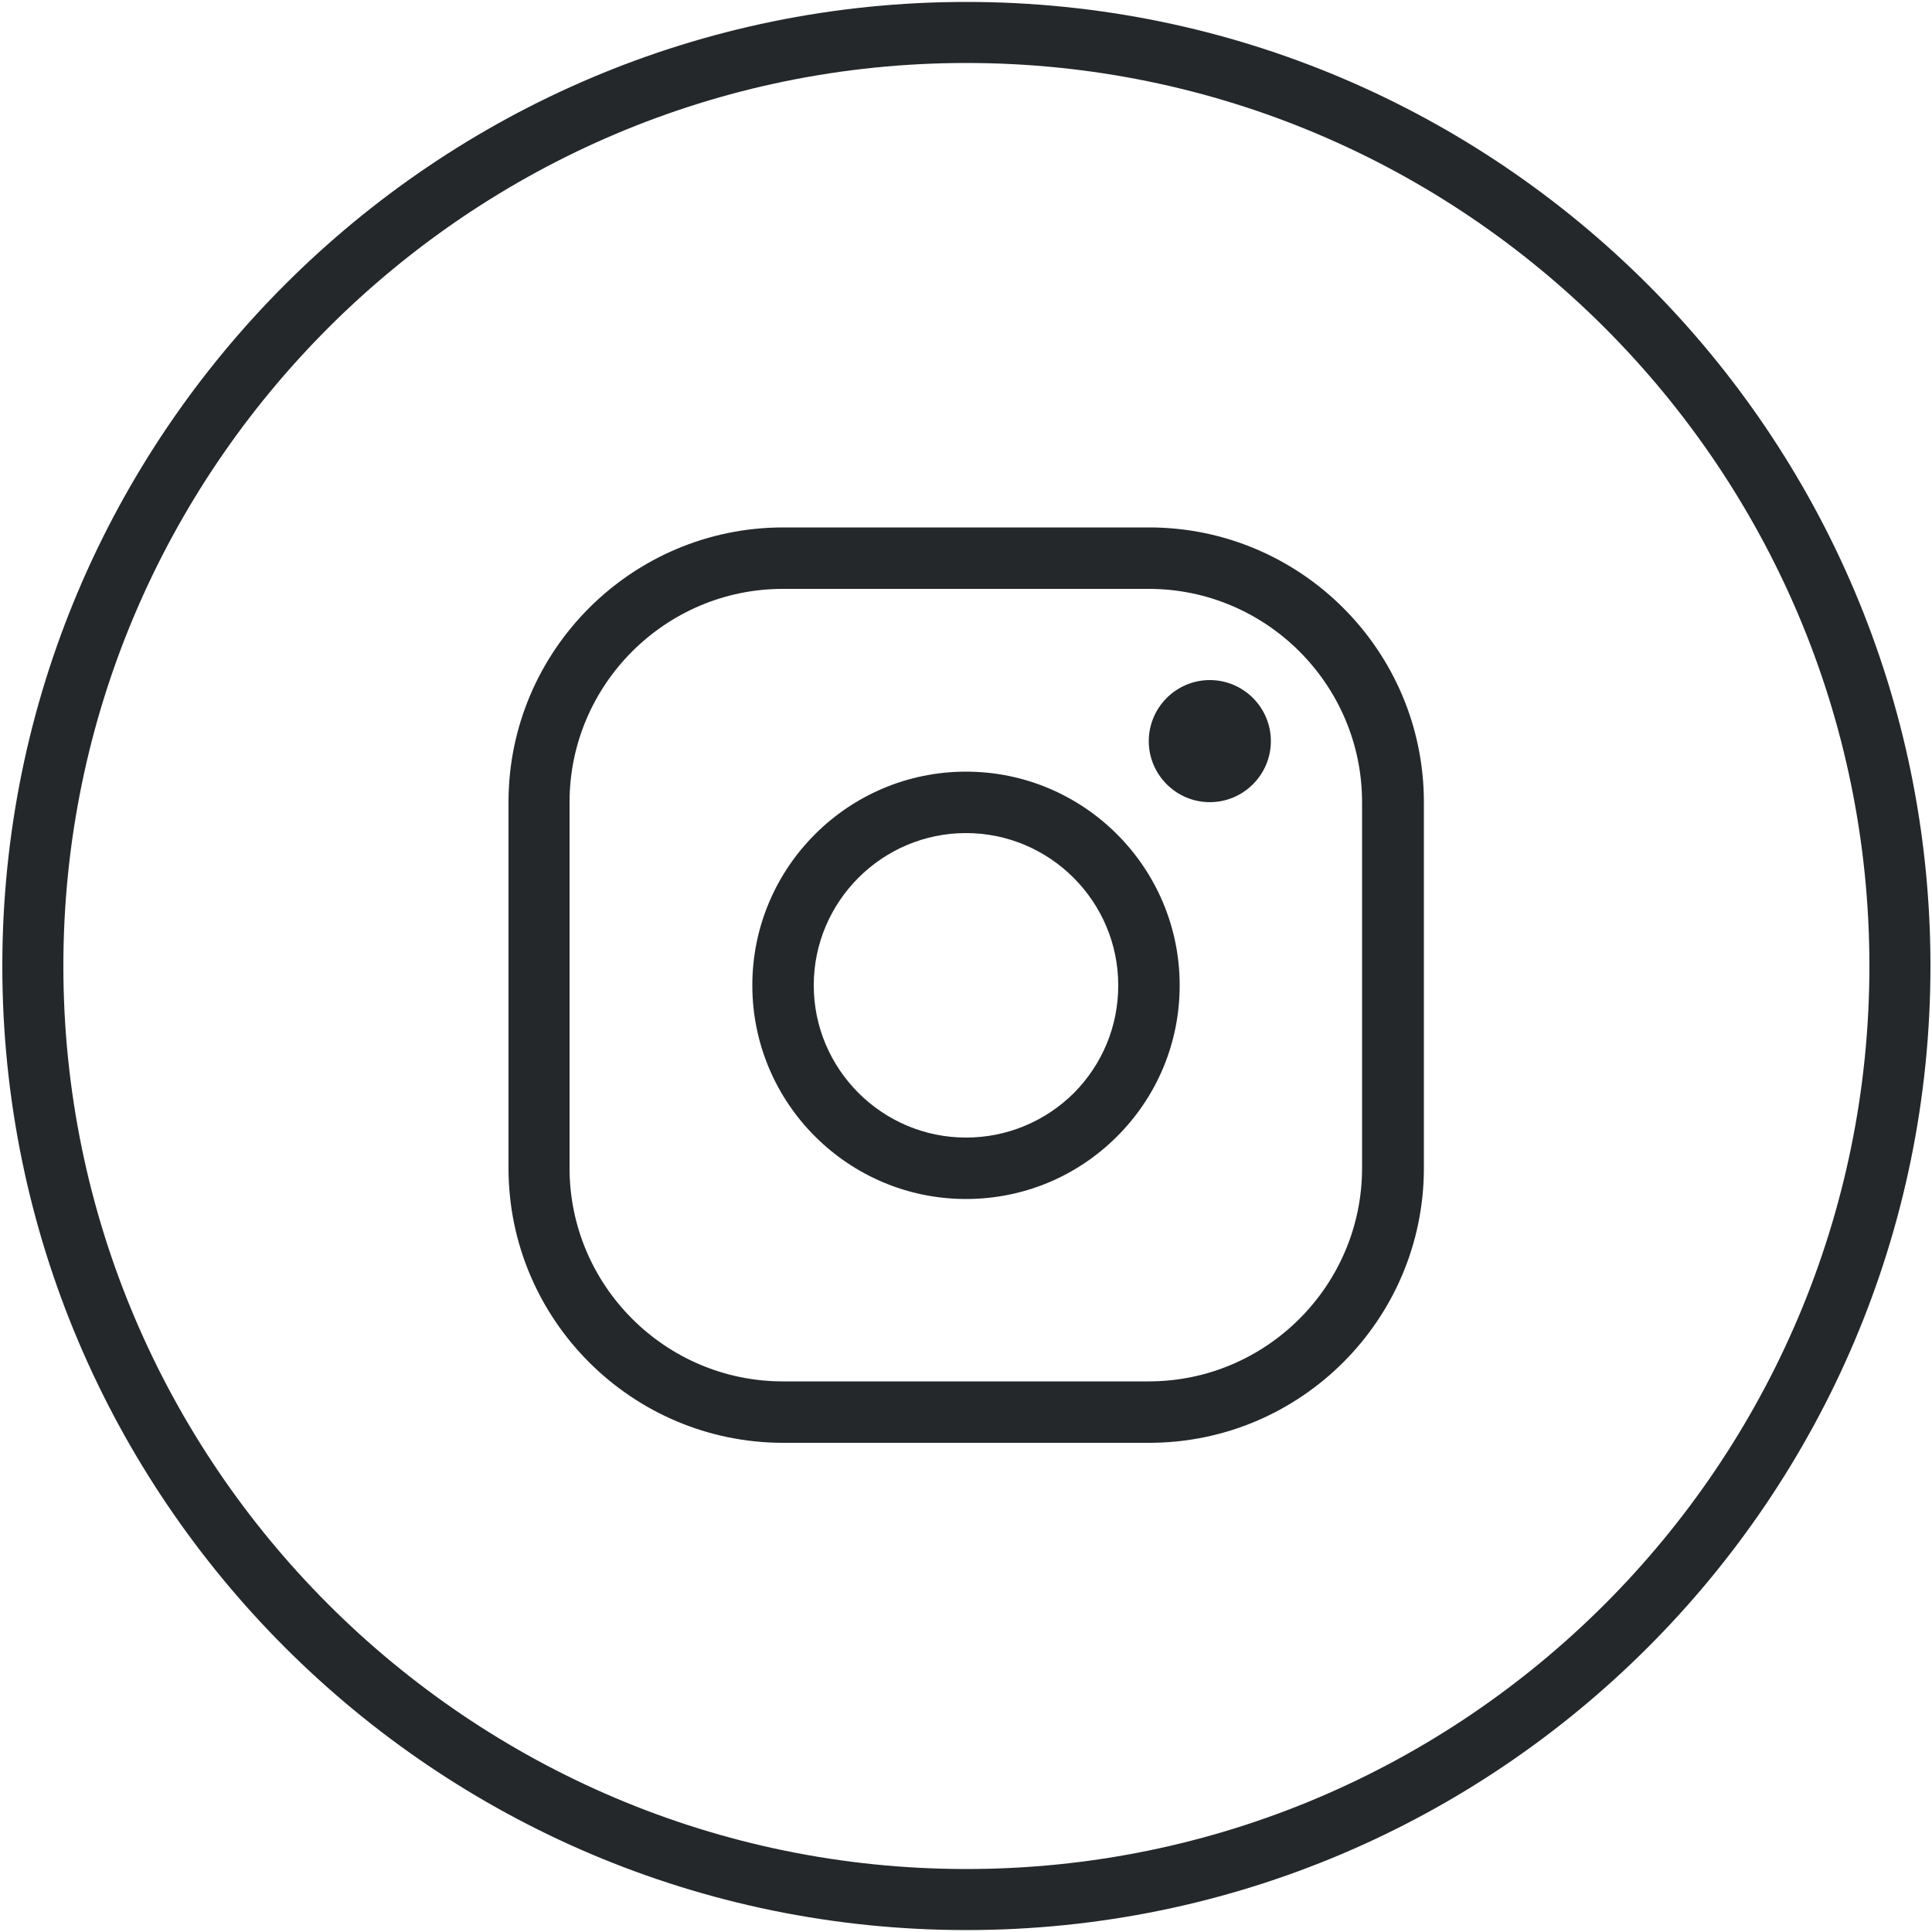 <?xml version="1.0" encoding="UTF-8"?><svg id="a" xmlns="http://www.w3.org/2000/svg" viewBox="0 0 50 50"><defs><style>.c{fill:#25282a;}</style></defs><path class="c" d="M25.01,49.95C11.25,49.95.06,38.76.06,25S11.25.05,25.01.05s24.95,11.19,24.95,24.95-11.19,24.95-24.95,24.95ZM25.01,1.63C12.13,1.63,1.64,12.12,1.64,25s10.48,23.37,23.37,23.37,23.37-10.48,23.37-23.37S37.9,1.63,25.01,1.63Z"/><path class="c" d="M29.74,37.34h-9.47c-3.92,0-7.11-3.19-7.11-7.11v-9.47c0-3.92,3.19-7.11,7.11-7.11h9.47c3.92,0,7.11,3.19,7.11,7.11v9.47c0,3.92-3.19,7.11-7.11,7.11ZM20.26,15.24c-3.04,0-5.52,2.48-5.52,5.52v9.47c0,3.04,2.48,5.52,5.52,5.52h9.47c3.04,0,5.52-2.48,5.52-5.52v-9.47c0-3.04-2.48-5.52-5.52-5.52h-9.47Z"/><path class="c" d="M25,31.03c-3.05,0-5.53-2.48-5.53-5.53s2.48-5.53,5.53-5.53,5.53,2.48,5.53,5.53c0,1.48-.58,2.87-1.62,3.91-1.04,1.04-2.43,1.62-3.91,1.62ZM25,21.56c-2.17,0-3.94,1.77-3.94,3.94s1.77,3.94,3.94,3.94c1.05,0,2.04-.41,2.79-1.15.74-.75,1.15-1.73,1.15-2.79,0-2.17-1.77-3.94-3.94-3.94Z"/><path class="c" d="M31.31,20.76c-.87,0-1.58-.71-1.58-1.58s.71-1.58,1.58-1.58,1.58.71,1.58,1.58-.71,1.58-1.58,1.58ZM31.31,19.19h0s0,0,0,0Z"/></svg>